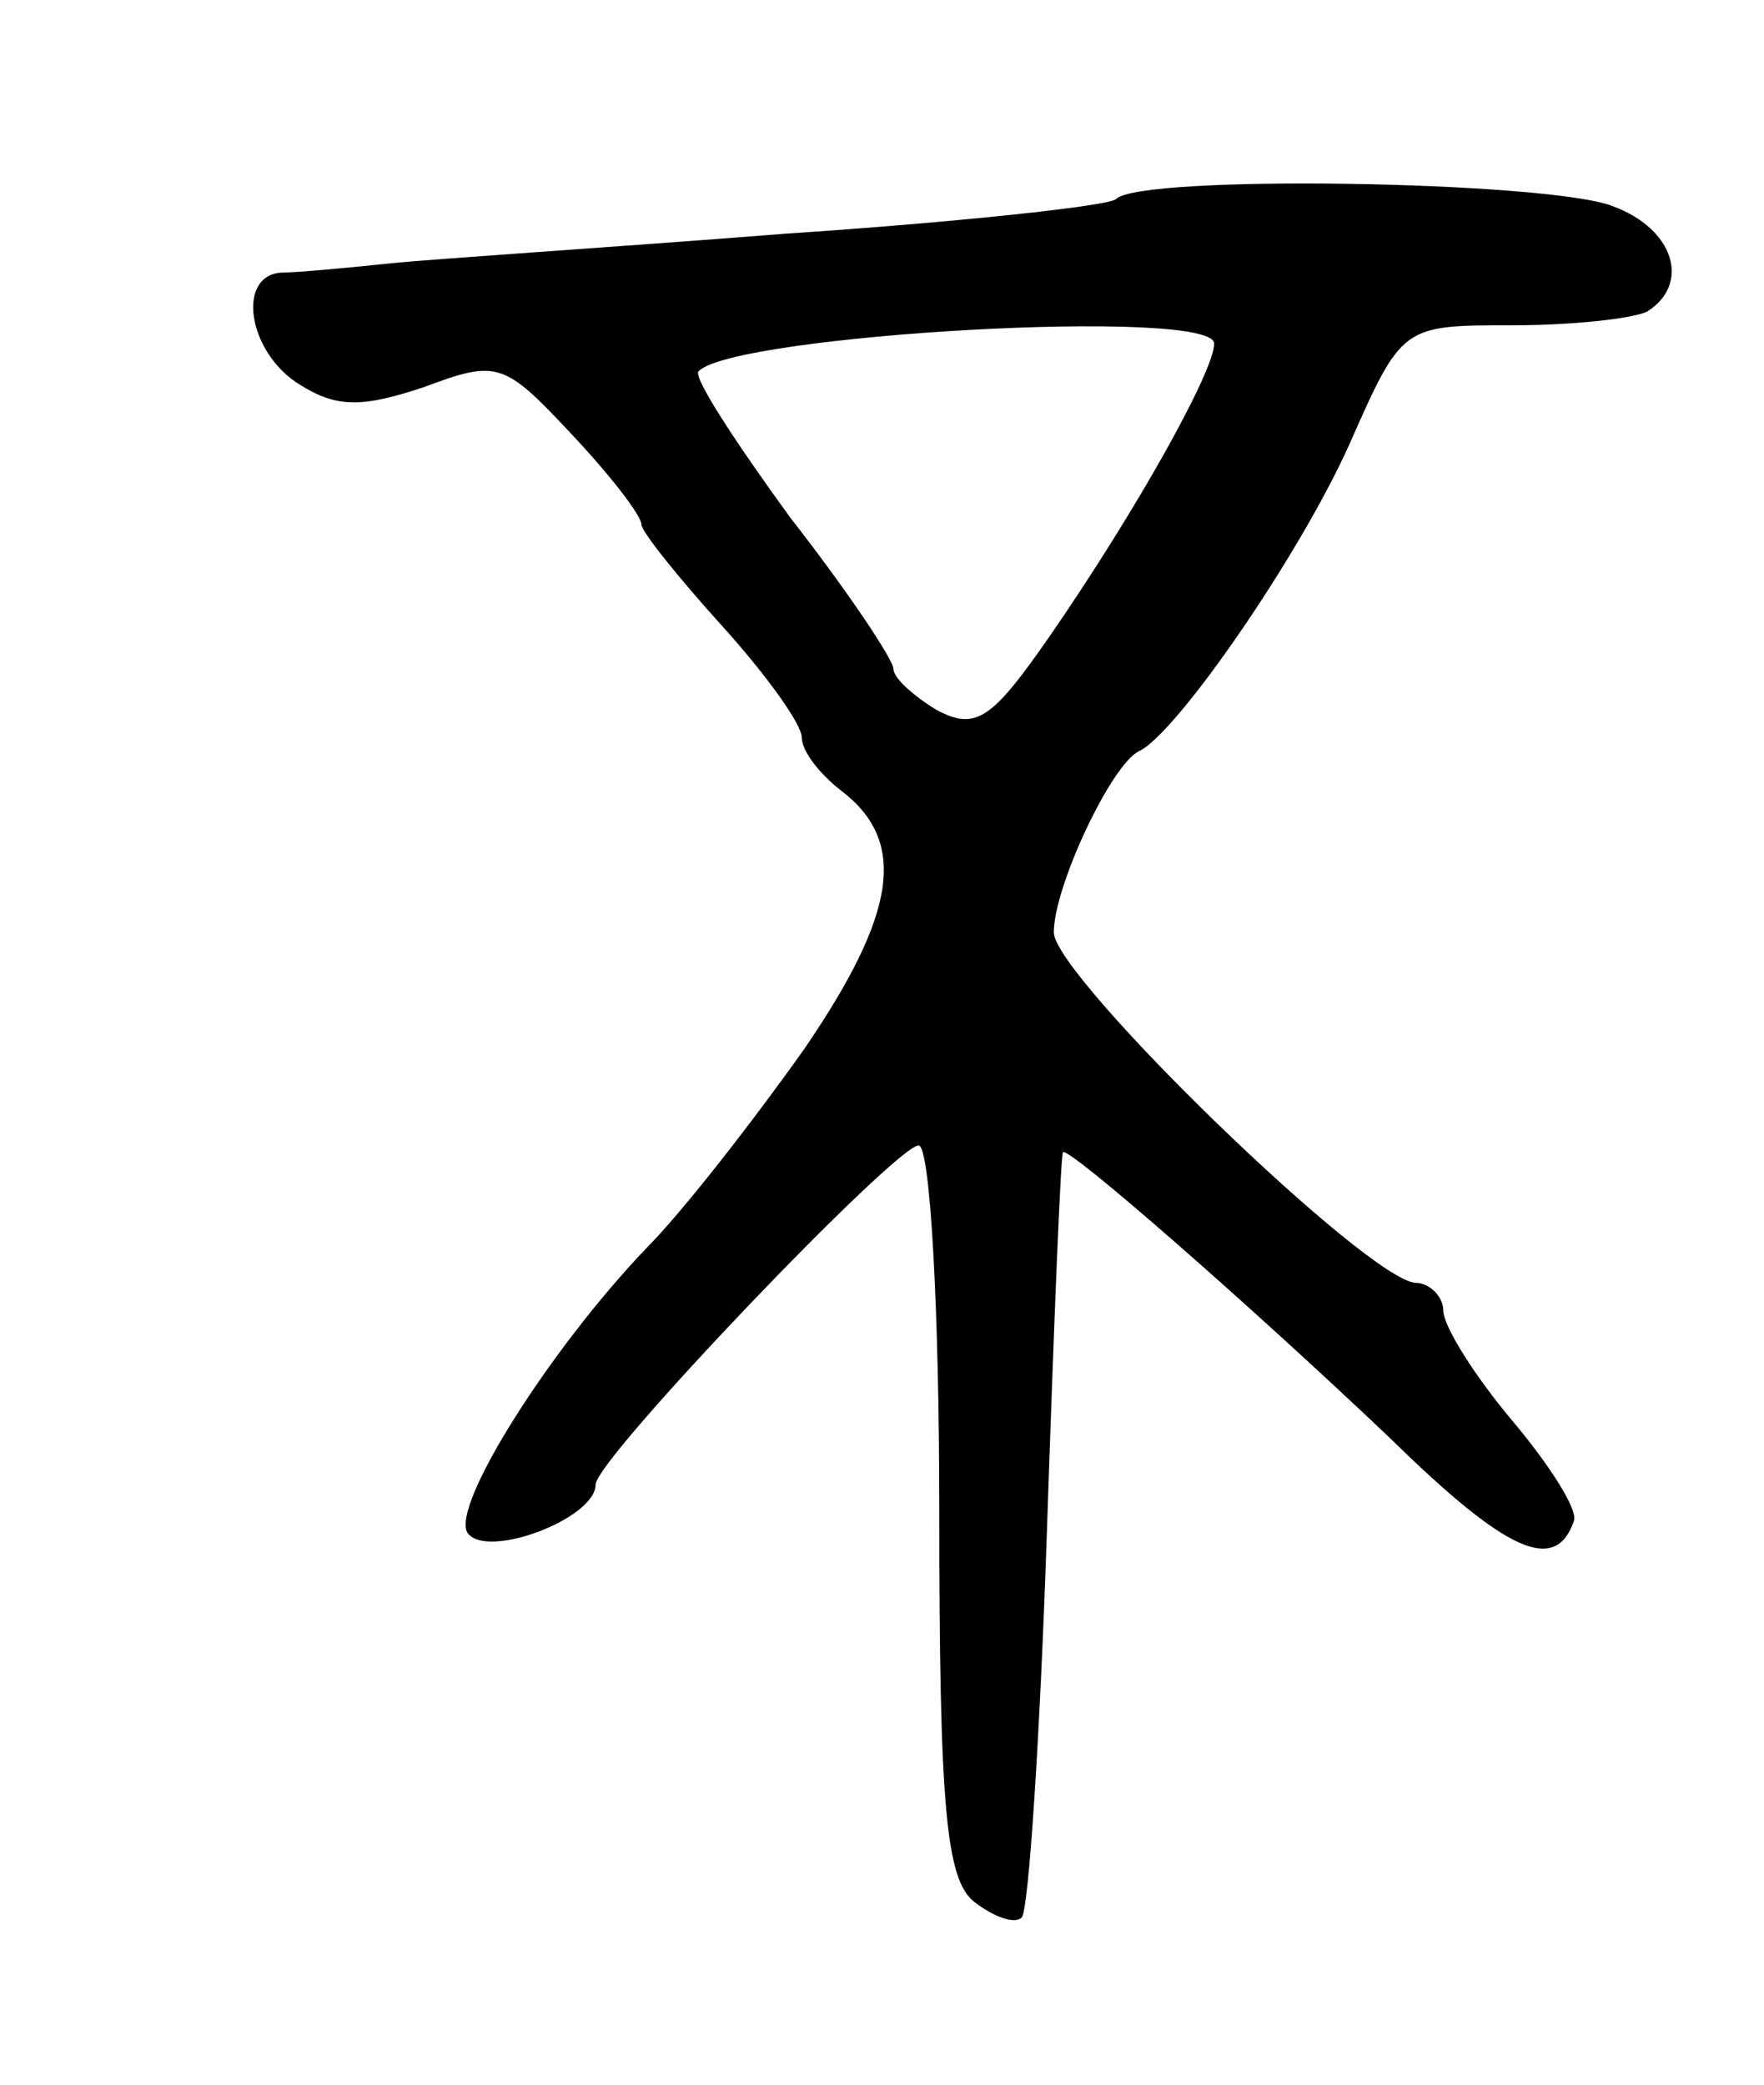<svg version="1.0" xmlns="http://www.w3.org/2000/svg" width="77" height="91" viewBox="0 0 77 91" ><g transform="translate(0,91) scale(0.1,-0.1)" ><path d="M487 823 c-4 -3 -69 -10 -144 -15 -76 -6 -154 -11 -173 -13 -19 -2 -41 -4 -47 -4 -20 -1 -15 -35 8 -49 16 -10 27 -10 54 -1 32 12 35 11 64 -20 17 -18 31 -36 31 -40 0 -3 16 -23 35 -44 19 -21 35 -43 35 -49 0 -6 8 -16 17 -23 29 -22 25 -53 -16 -113 -22 -31 -53 -71 -69 -87 -42 -44 -85 -112 -78 -124 8 -12 56 6 56 21 0 11 131 148 141 148 5 0 9 -71 9 -159 0 -130 3 -161 15 -171 9 -7 18 -10 21 -7 3 3 8 79 11 169 3 89 6 164 7 165 2 3 82 -67 143 -125 51 -50 72 -59 80 -36 2 5 -11 25 -27 44 -16 19 -30 41 -30 48 0 6 -6 12 -12 12 -21 1 -158 134 -158 153 0 20 25 73 37 79 16 7 70 85 92 134 23 52 23 52 71 52 27 0 53 3 59 6 19 12 12 36 -15 46 -28 11 -207 14 -217 3z m43 -63 c0 -12 -34 -73 -72 -128 -25 -36 -32 -41 -49 -32 -10 6 -19 14 -19 18 0 4 -20 34 -45 66 -24 33 -43 62 -40 64 16 16 225 28 225 12z"/></g></svg> 
